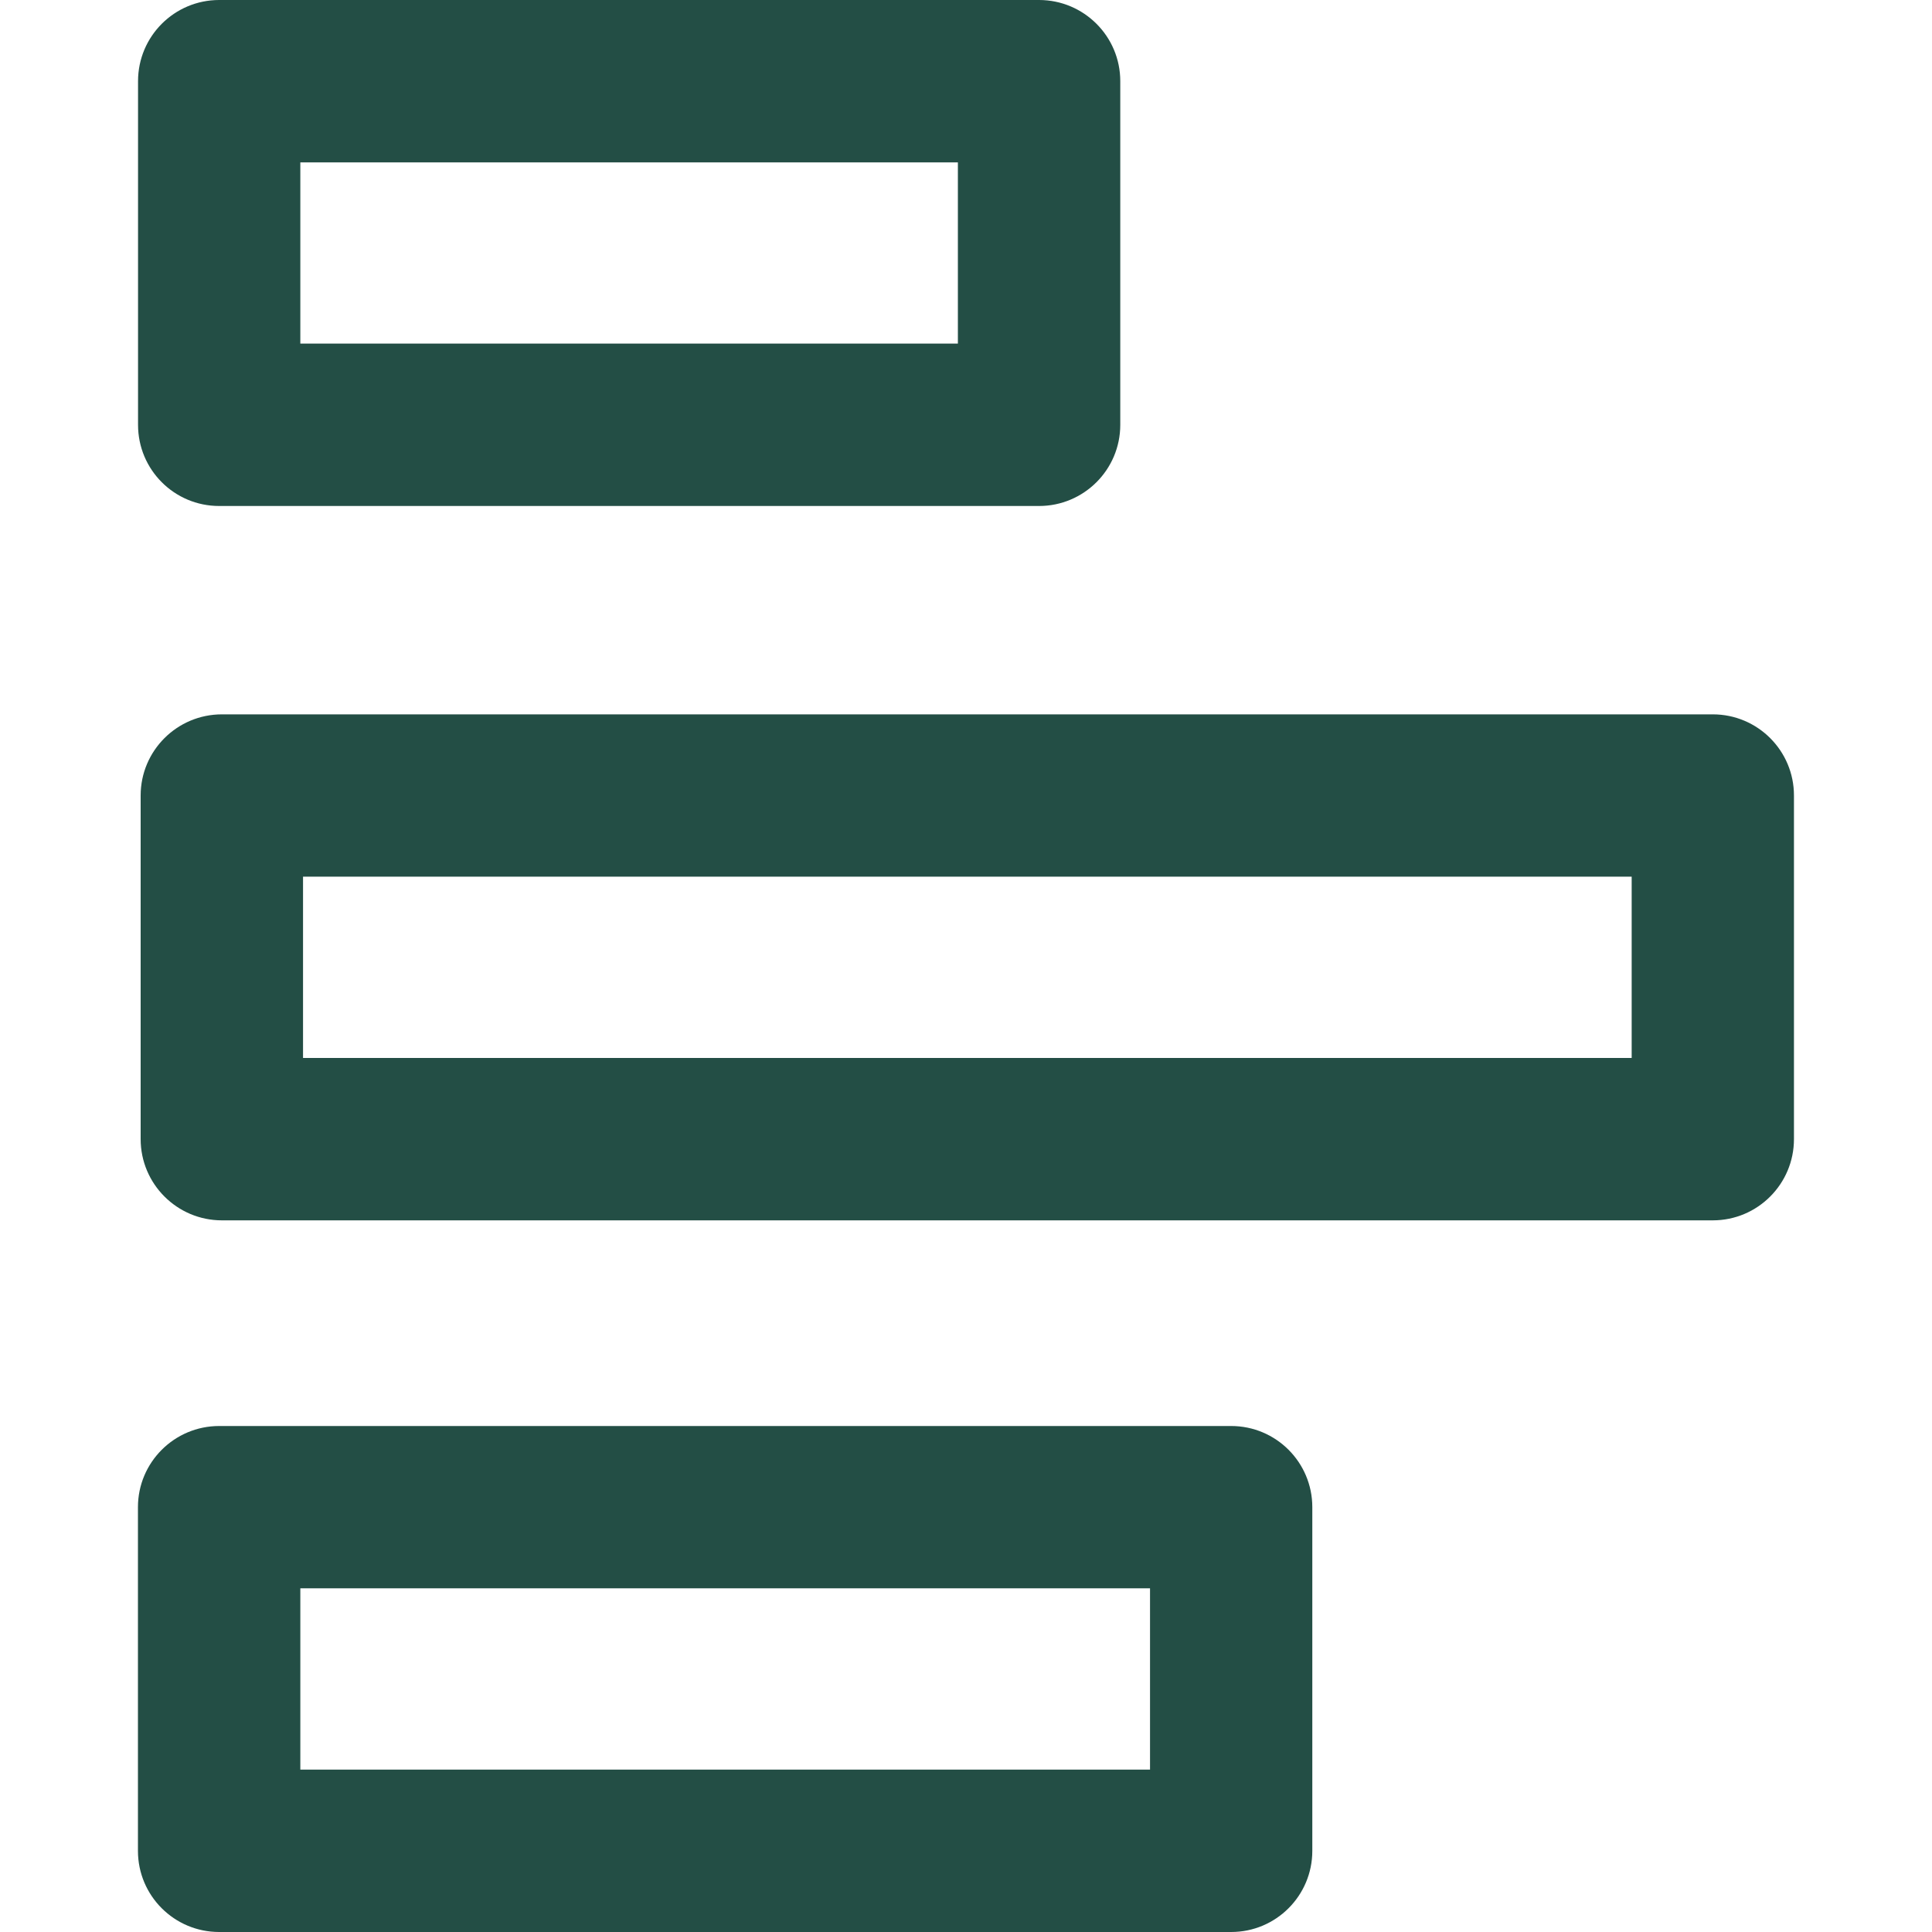 <svg width="20" height="20" viewBox="0 0 20 20" fill="none" xmlns="http://www.w3.org/2000/svg">
<path d="M18.571 11.792V8.235C18.571 7.771 18.195 7.395 17.731 7.395L2.297 7.395C1.833 7.395 1.456 7.771 1.456 8.235V11.792C1.456 12.256 1.833 12.633 2.297 12.633H17.731C18.195 12.633 18.571 12.256 18.571 11.792ZM3.137 10.952V9.075H16.891V10.952H3.137Z" fill="#234E45"/>
<path d="M11.597 4.398V0.84C11.597 0.376 11.22 0 10.756 0L2.269 0C1.805 0 1.429 0.376 1.429 0.84V4.398C1.429 4.862 1.804 5.238 2.269 5.238L10.756 5.238C11.22 5.238 11.597 4.862 11.597 4.398ZM3.109 3.557V1.681L9.916 1.681V3.557L3.109 3.557Z" fill="#234E45"/>
<path d="M13.585 19.16V15.602C13.585 15.138 13.209 14.762 12.745 14.762H2.269C1.805 14.762 1.428 15.138 1.428 15.602V19.16C1.428 19.624 1.804 20 2.269 20H12.745C13.209 20 13.585 19.624 13.585 19.16ZM3.109 18.319V16.442H11.905V18.319H3.109Z" fill="#234E45"/>
</svg>

